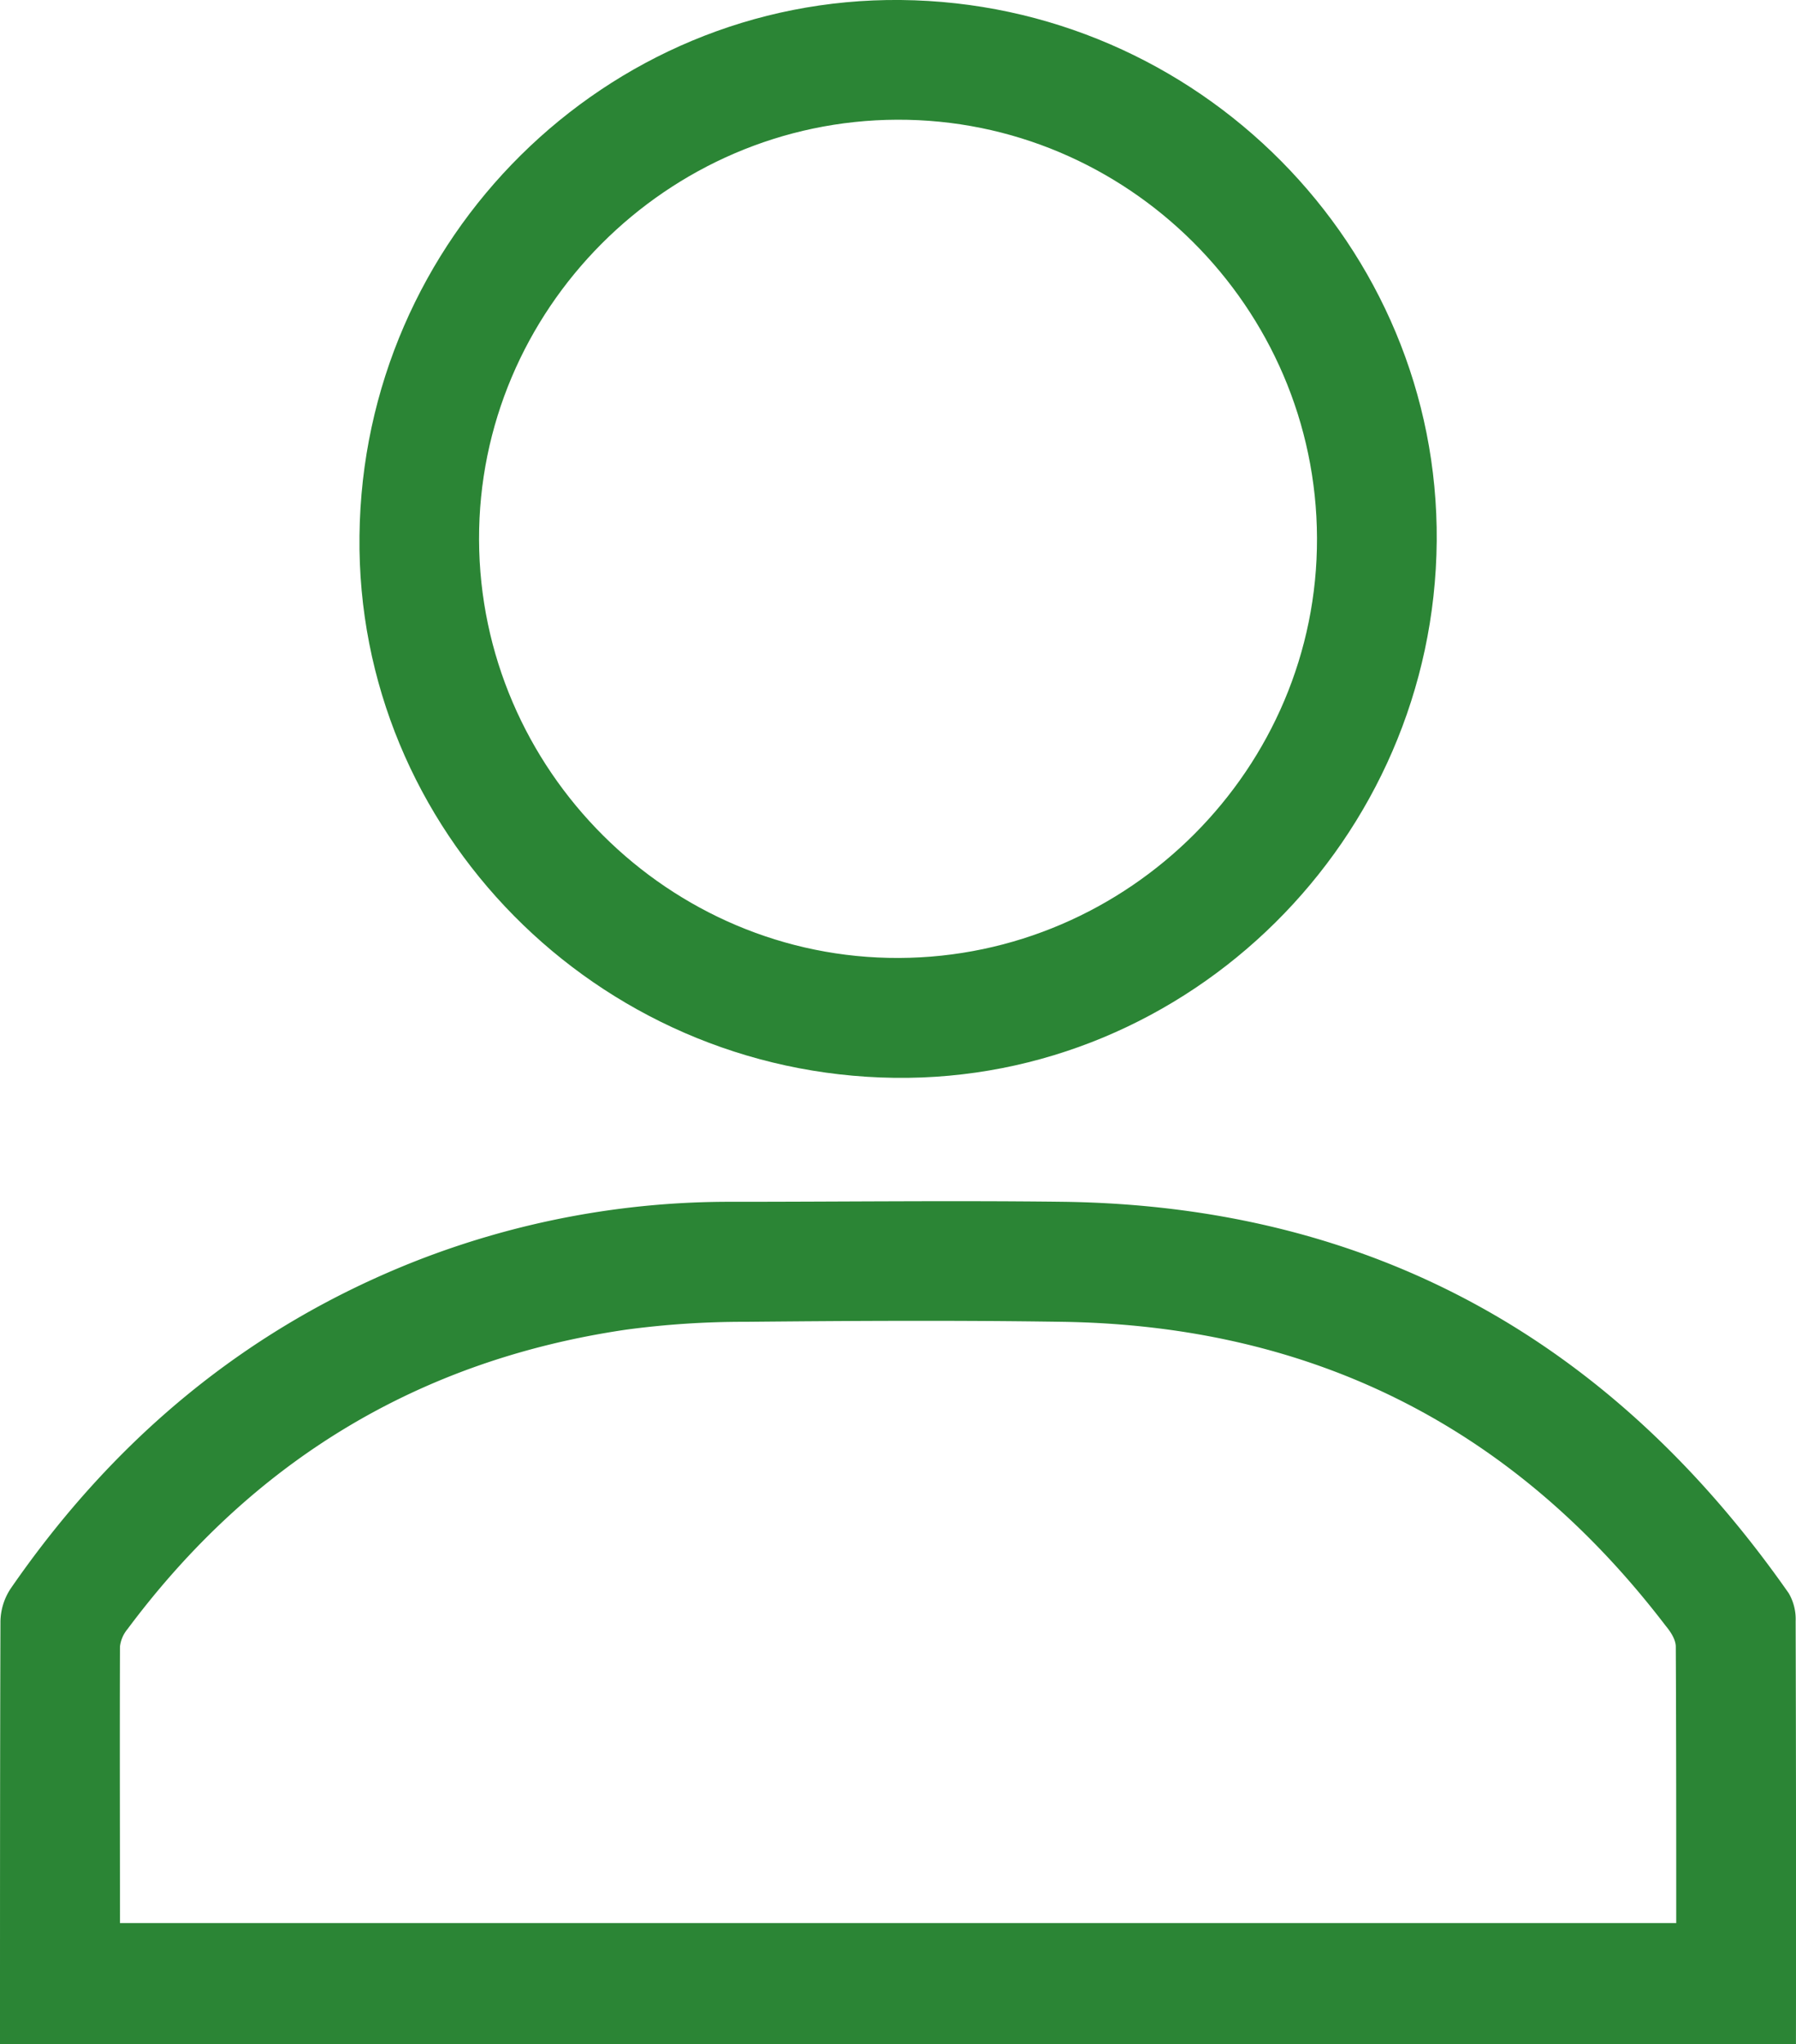 <svg xmlns="http://www.w3.org/2000/svg" viewBox="0 0 359.31 408.79"><defs><style>.cls-1{fill:#2b8535;}</style></defs><g id="Layer_2" data-name="Layer 2"><g id="Layer_1-2" data-name="Layer 1"><path class="cls-1" d="M0,408.79c0-28.2,0-56.39.09-84.59a12.26,12.26,0,0,1,2.05-6.53c20.62-29.87,47.32-52.26,81.29-65.59a172,172,0,0,1,63.1-11.75c22.08,0,44.16-.27,66.23,0,61.92.86,109.85,27.9,145.09,78.27a10.28,10.28,0,0,1,1.39,5.56q.12,42.3.06,84.59Zm24-24.22H335.35c0-18.59,0-36.93-.09-55.27,0-1.39-1-2.95-2-4.15q-45.6-59.68-120.72-60.82c-21.14-.32-42.3-.2-63.44,0a177.21,177.21,0,0,0-23.84,1.57c-41.51,6.1-74.7,26.28-99.75,59.88A6.63,6.63,0,0,0,24,329.3C23.94,347.63,24,366,24,384.57Z"></path><path class="cls-1" d="M180.19,0c59.5.58,107.72,49.23,107.24,108.2-.48,59.61-49.52,108.12-108.51,107.34-59.6-.79-107.71-49.52-107-108.4C72.57,47.6,121.26-.57,180.19,0Zm83.29,107.58c-.16-46.15-38-83.8-84-83.64s-83.8,38-83.64,84,38,83.8,84,83.63S263.64,153.61,263.48,107.59Z"></path></g></g></svg>